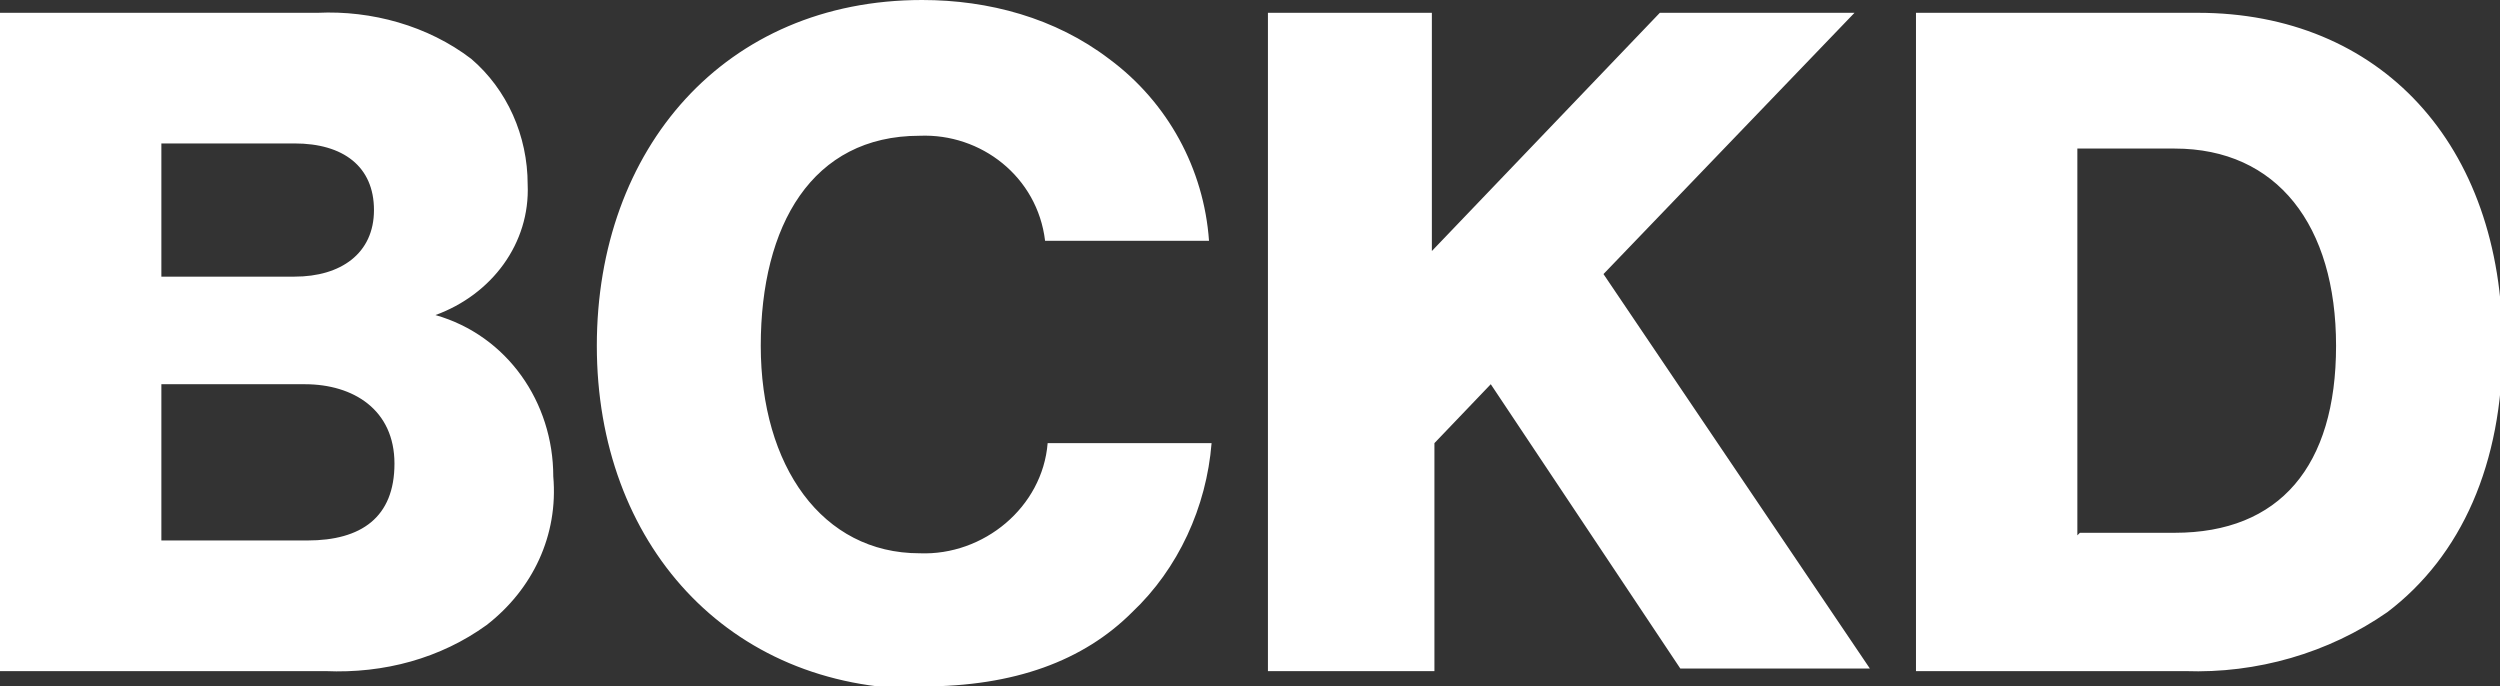 <?xml version="1.0" encoding="UTF-8"?>
<svg id="Layer_1" xmlns="http://www.w3.org/2000/svg" version="1.1" viewBox="0 0 97.6 26.8">
  <rect x="0" y="0" width="97.6" height="26.8" fill="#333333" stroke="none"/>
  <!-- Generator: Adobe Illustrator 29.8.2, SVG Export Plug-In . SVG Version: 2.1.1 Build 3)  -->
  <defs>
    <style>
      .st0 {
        fill: #fff;
      }
    </style>
  </defs>
  <path id="Path_17745" class="st0" d="M0,26.2h12.7c2.3.1,4.5-.5,6.3-1.8,1.8-1.4,2.8-3.5,2.6-5.8,0-2.9-1.8-5.5-4.6-6.3h0c2.2-.8,3.7-2.8,3.6-5.1,0-1.9-.8-3.7-2.2-4.9-1.7-1.3-3.9-1.9-6-1.8H0v25.7ZM6.3,21.1v-6.1h5.6c1.9,0,3.5,1,3.5,3.1s-1.3,3-3.4,3h-5.7ZM6.3,10.7v-5.1h5.2c1.9,0,3.1.9,3.1,2.6s-1.3,2.6-3.1,2.6h-5.2ZM36,26.8c3.6,0,6.3-1,8.2-2.9,1.8-1.7,2.9-4.1,3.1-6.6h-6.4c-.2,2.5-2.5,4.4-5,4.3-3.8,0-6.2-3.4-6.2-8.1s2-8.2,6.2-8.2c2.4-.1,4.6,1.6,4.9,4.1h6.4c-.2-2.8-1.6-5.4-3.9-7.1C41.2.7,38.6,0,36,0,28.3,0,23.3,5.8,23.3,13.5c0,7.7,5.1,13.4,12.7,13.4ZM49.6,26.2h6.4v-8.9l2.2-2.3,7.4,11.1h7.4l-10.4-15.4L72.4.5h-7.6l-8.9,9.3V.5h-6.4v25.7ZM81.1,20.9V5.8h3.8c4,0,6.3,3,6.3,7.7s-2.2,7.3-6.3,7.3h-3.7ZM74.7,26.2h10.6c2.8.1,5.6-.7,7.9-2.3,2.9-2.2,4.5-5.8,4.5-10.4,0-7.9-4.8-13-11.9-13h-11v25.7Z"/>
</svg>
